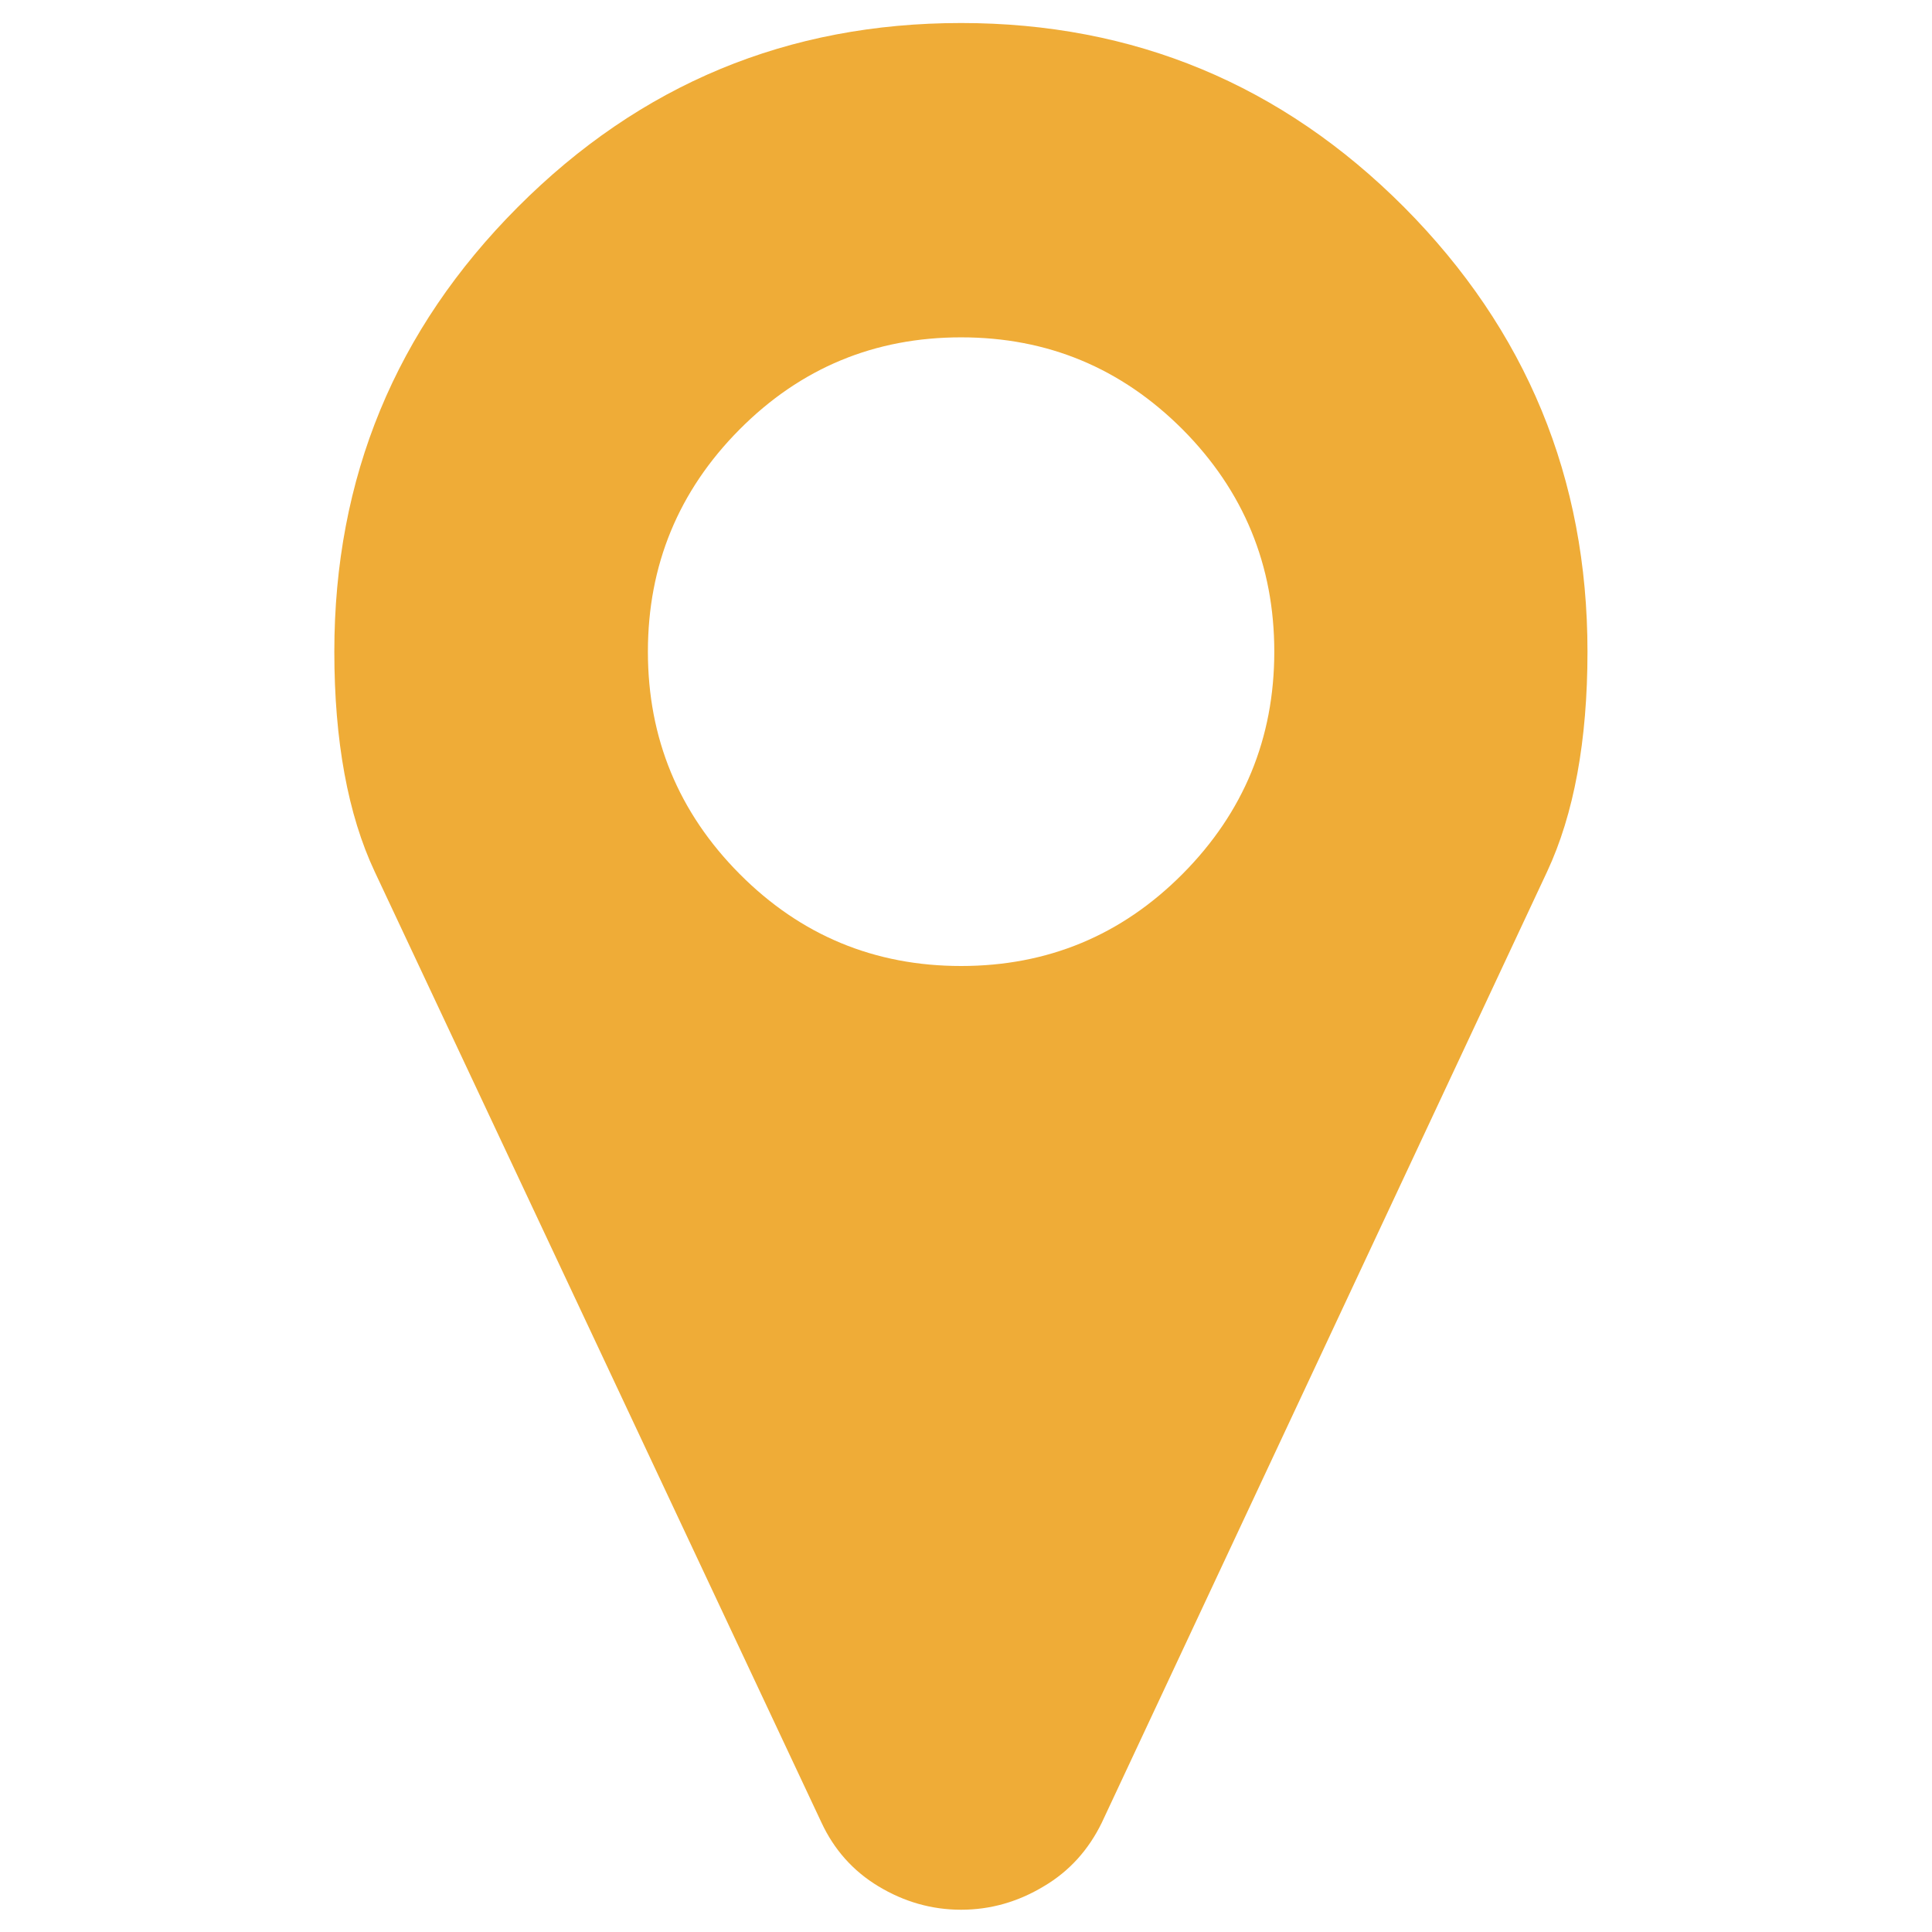 <?xml version="1.0" encoding="utf-8"?>
<!-- Generator: Adobe Illustrator 24.0.0, SVG Export Plug-In . SVG Version: 6.00 Build 0)  -->
<svg version="1.1" id="Layer_1" xmlns="http://www.w3.org/2000/svg" xmlns:xlink="http://www.w3.org/1999/xlink" x="0px" y="0px"
	 viewBox="0 0 512 512" style="enable-background:new 0 0 512 512;" xml:space="preserve">
<style type="text/css">
	.st0{fill-rule:evenodd;clip-rule:evenodd;fill:#EFAC37;}
</style>
<path class="st0" d="M254.7,6.1c45.8,0,85,16.3,117.4,48.8c32.4,32.6,48.6,71.8,48.6,117.8c0,23.6-3.6,43.1-10.7,58.3L292,483
	c-3.5,7.2-8.6,12.9-15.4,16.9c-6.8,4.1-14.1,6.2-21.9,6.2c-7.8,0-15.1-2.1-21.9-6.2c-6.8-4.1-11.8-9.8-15.1-16.9L99.3,231
	c-7.1-15.1-10.7-34.7-10.7-58.3c0-46.1,16.2-85.3,48.6-117.8C169.7,22.3,208.8,6.1,254.7,6.1z M254.7,89.4
	c-22.9,0-42.5,8.1-58.7,24.4s-24.3,36-24.3,58.9s8.1,42.6,24.3,58.9s35.8,24.4,58.7,24.4s42.5-8.1,58.7-24.4
	c16.2-16.3,24.3-36,24.3-58.9s-8.1-42.6-24.3-58.9C297.1,97.5,277.6,89.4,254.7,89.4z"/>
</svg>
